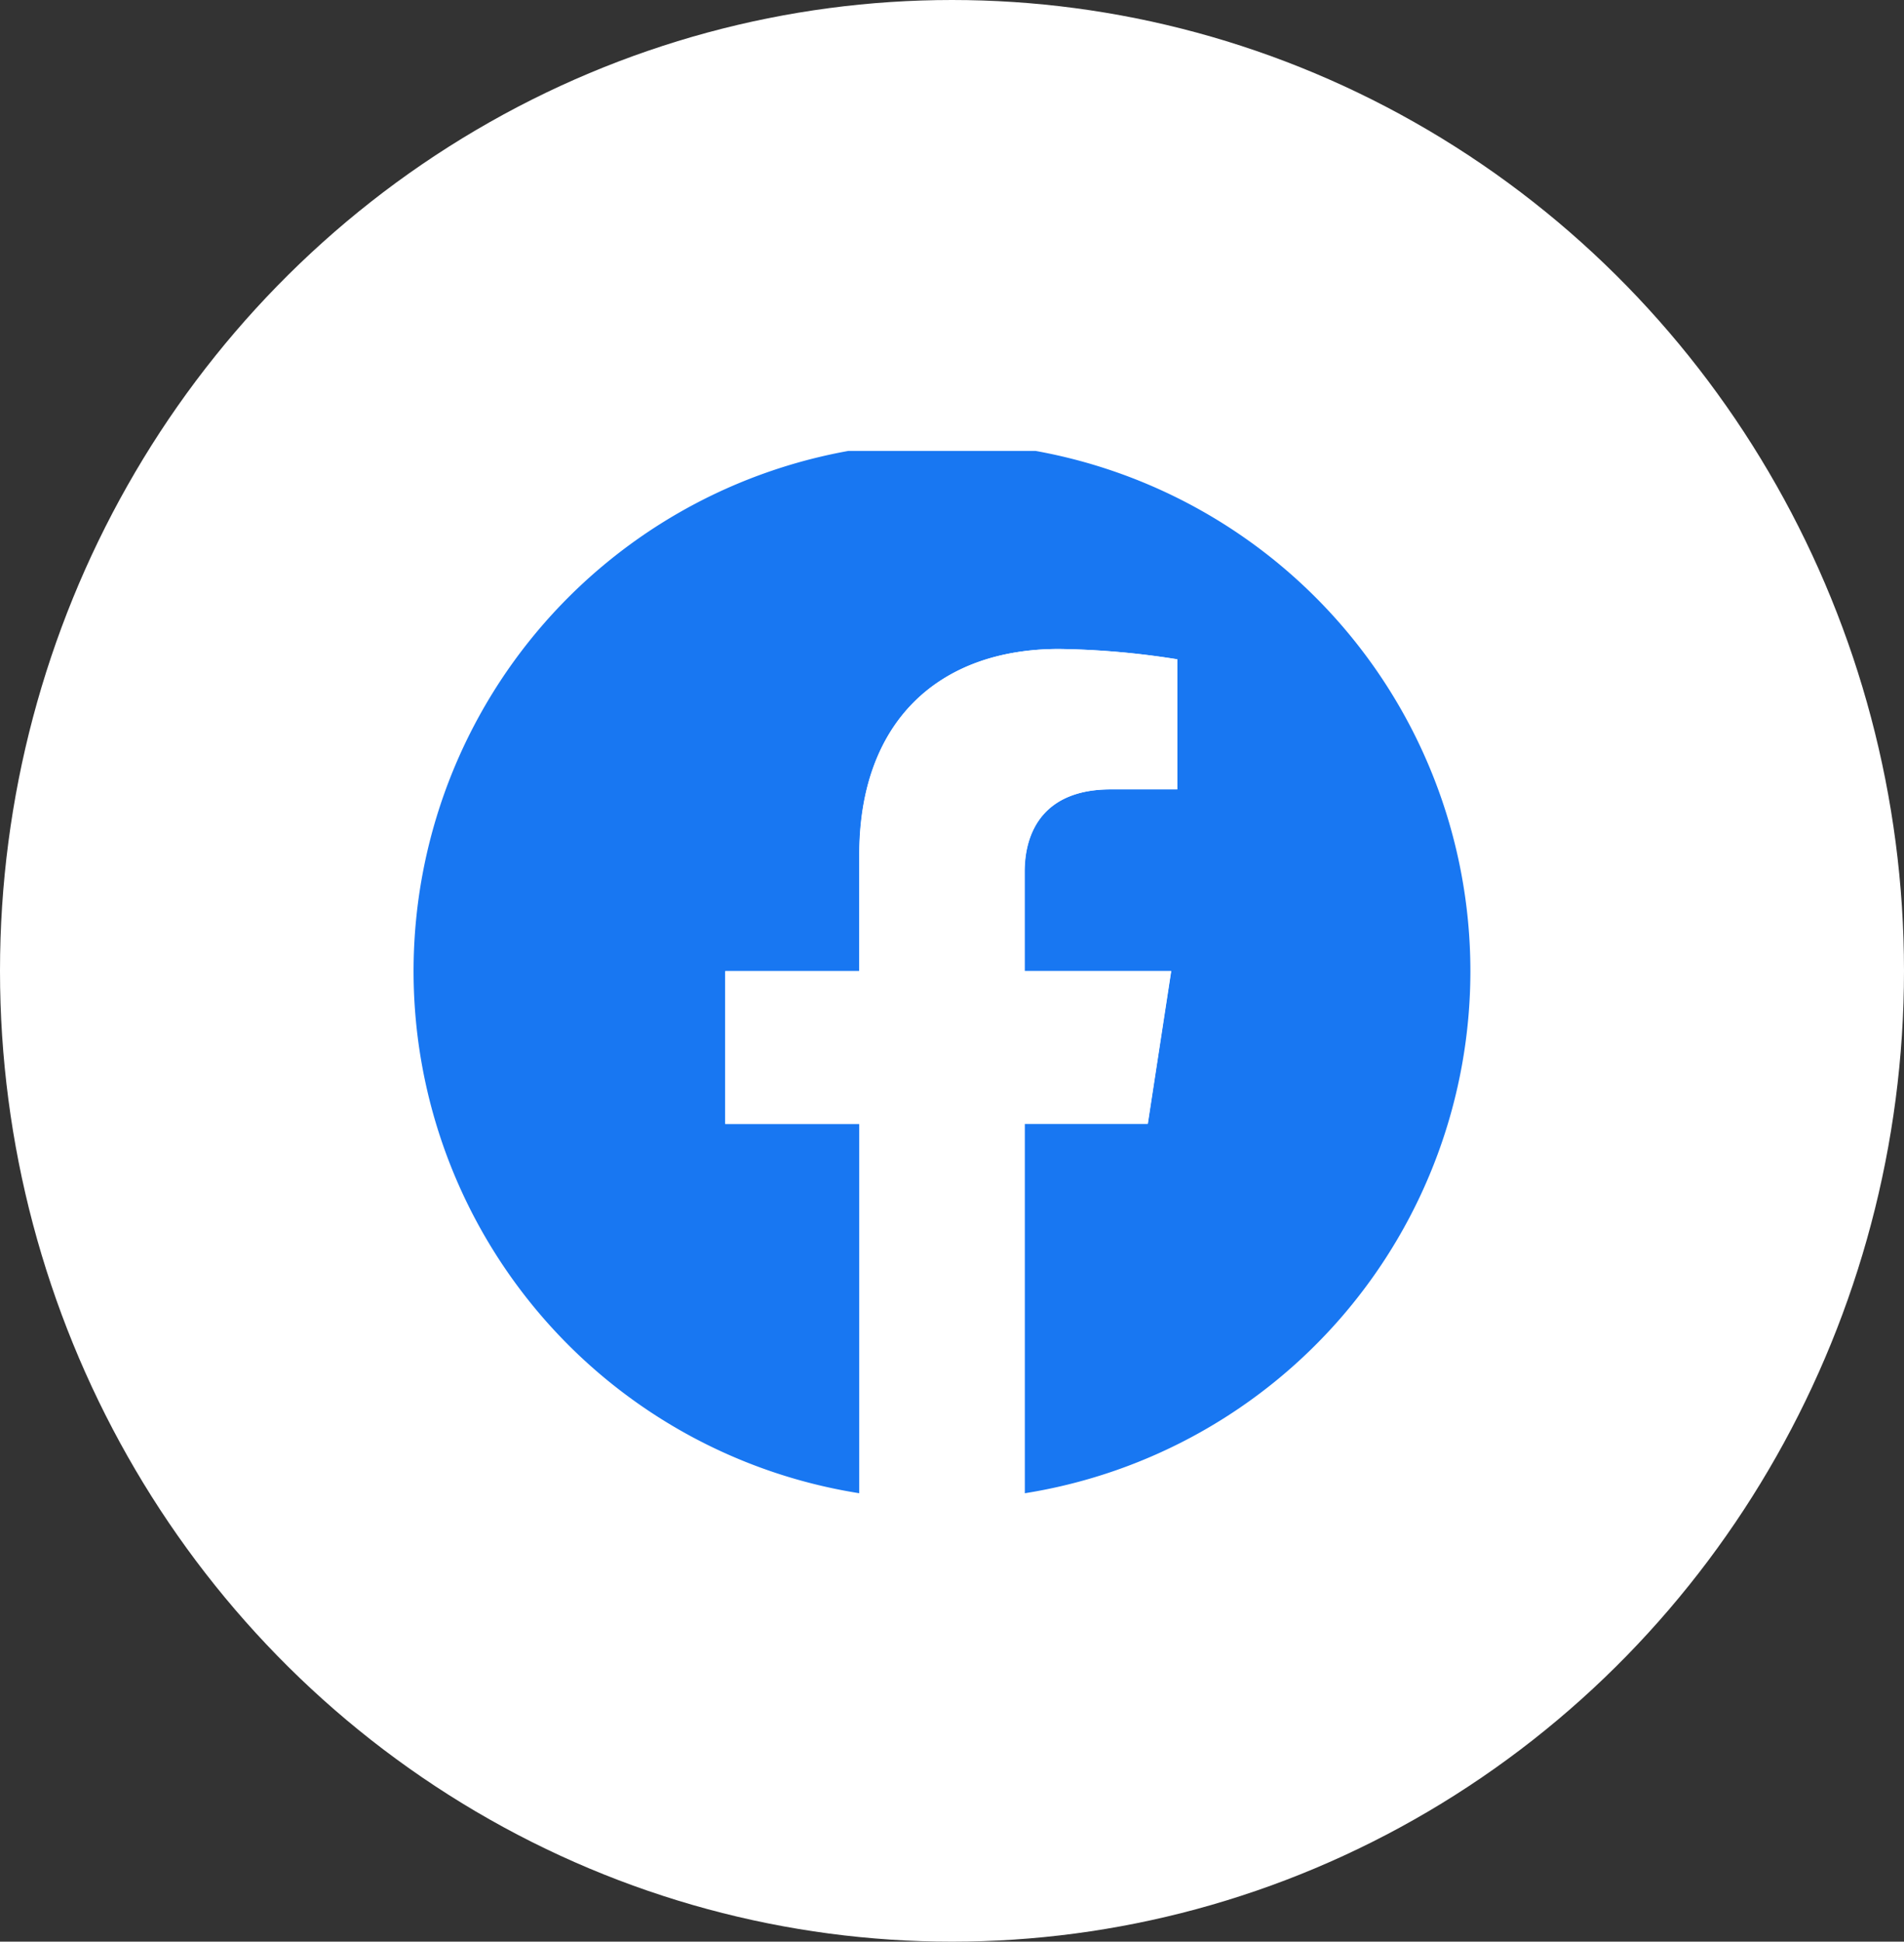 <svg xmlns="http://www.w3.org/2000/svg" xmlns:xlink="http://www.w3.org/1999/xlink" width="103" height="105" viewBox="0 0 103 105">
  <rect x="0" y="0" width="103" height="105" fill="#333333" stroke="none"/>
  <defs>
    <clipPath id="clip-path">
      <rect id="長方形_1" data-name="長方形 1" width="58.334" height="56.714" transform="translate(0)" fill="none"/>
    </clipPath>
  </defs>
  <g id="fb" transform="translate(-0.304)">
    <ellipse id="楕円形_2" data-name="楕円形 2" cx="51.5" cy="52.5" rx="51.5" ry="52.5" transform="translate(0.304)" fill="#fff"/>
    <g id="グループ_3" data-name="グループ 3" transform="translate(22.36 24.386)">
      <g id="グループ_2" data-name="グループ 2" transform="translate(0 0)" clip-path="url(#clip-path)">
        <path id="パス_2" data-name="パス 2" d="M57.17,28.585A28.585,28.585,0,1,0,24.118,56.822V36.848H16.861V28.585h7.258v-6.3c0-7.164,4.268-11.121,10.8-11.121a43.957,43.957,0,0,1,6.4.558v7.035h-3.6c-3.551,0-4.658,2.2-4.658,4.464v5.362h7.928l-1.267,8.263h-6.66V56.822A28.592,28.592,0,0,0,57.17,28.585" transform="translate(0.317 -0.456)" fill="#1877f2"/>
        <path id="パス_3" data-name="パス 3" d="M324.851,225.682l1.267-8.263h-7.928v-5.362c0-2.261,1.107-4.464,4.658-4.464h3.6v-7.035a43.956,43.956,0,0,0-6.4-.558c-6.529,0-10.8,3.957-10.8,11.121v6.3H302v8.263h7.258v19.975a28.882,28.882,0,0,0,8.933,0V225.682Z" transform="translate(-284.823 -189.29)" fill="#fff"/>
      </g>
    </g>
  </g>
</svg>
